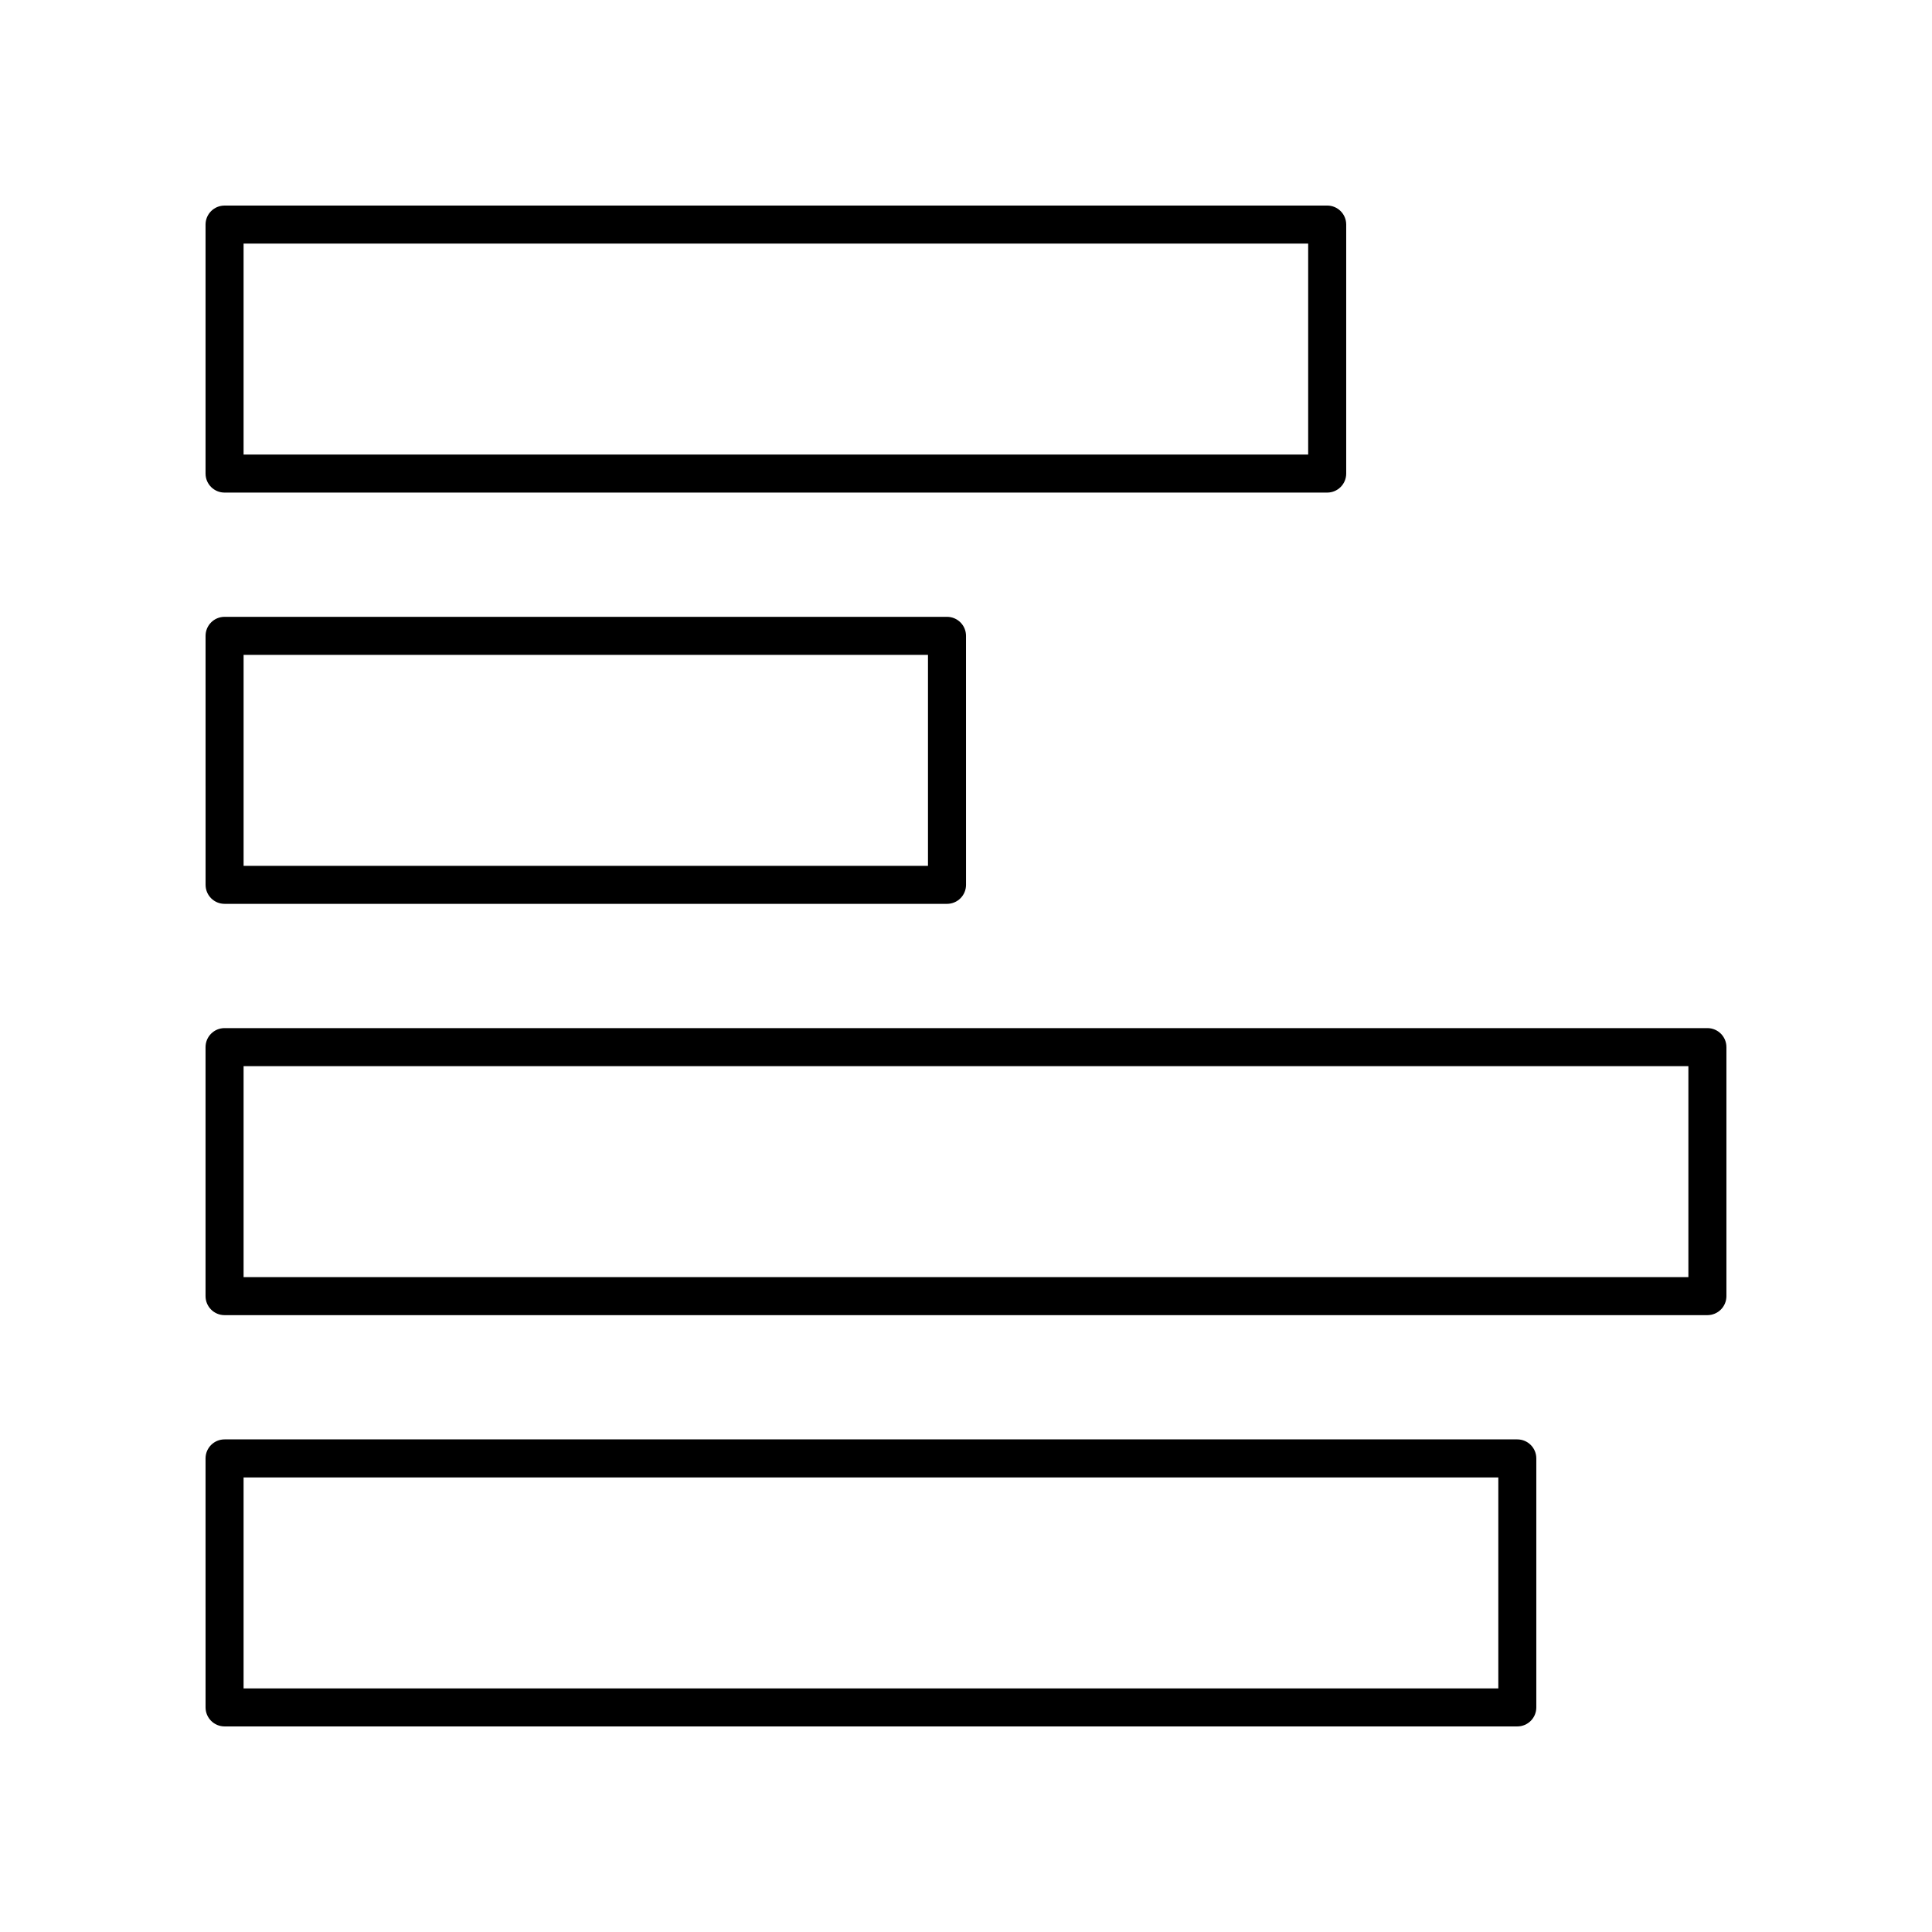 <?xml version="1.0" encoding="UTF-8"?>
<!-- Uploaded to: ICON Repo, www.svgrepo.com, Generator: ICON Repo Mixer Tools -->
<svg fill="#000000" width="800px" height="800px" version="1.1" viewBox="144 144 512 512" xmlns="http://www.w3.org/2000/svg">
 <g>
  <path d="m203.51 274.54h292.21c2.785 0 5.039-2.254 5.039-5.039v-65.988c0-2.785-2.254-5.039-5.039-5.039l-292.21 0.004c-2.785 0-5.039 2.254-5.039 5.039v65.988c0.004 2.781 2.254 5.035 5.039 5.035zm5.039-65.988h282.13v55.91h-282.13z"/>
  <path d="m198.48 378.49c0 2.785 2.254 5.039 5.039 5.039h191.45c2.785 0 5.039-2.254 5.039-5.039l-0.004-65.984c0-2.785-2.254-5.039-5.039-5.039h-191.45c-2.785 0-5.039 2.254-5.039 5.039zm10.074-60.949h181.37v55.91h-181.37z"/>
  <path d="m596.48 416.46h-392.97c-2.785 0-5.039 2.254-5.039 5.039v65.988c0 2.785 2.254 5.039 5.039 5.039h392.97c2.785 0 5.039-2.254 5.039-5.039v-65.988c0-2.785-2.254-5.039-5.039-5.039zm-5.039 65.988h-382.89v-55.91h382.89z"/>
  <path d="m546.1 601.52c2.785 0 5.039-2.254 5.039-5.039v-65.988c0-2.785-2.254-5.039-5.039-5.039h-342.59c-2.785 0-5.039 2.254-5.039 5.039l0.004 65.988c0 2.785 2.254 5.039 5.039 5.039zm-337.55-65.988h332.52v55.91h-332.52z"/>
 </g>
</svg>